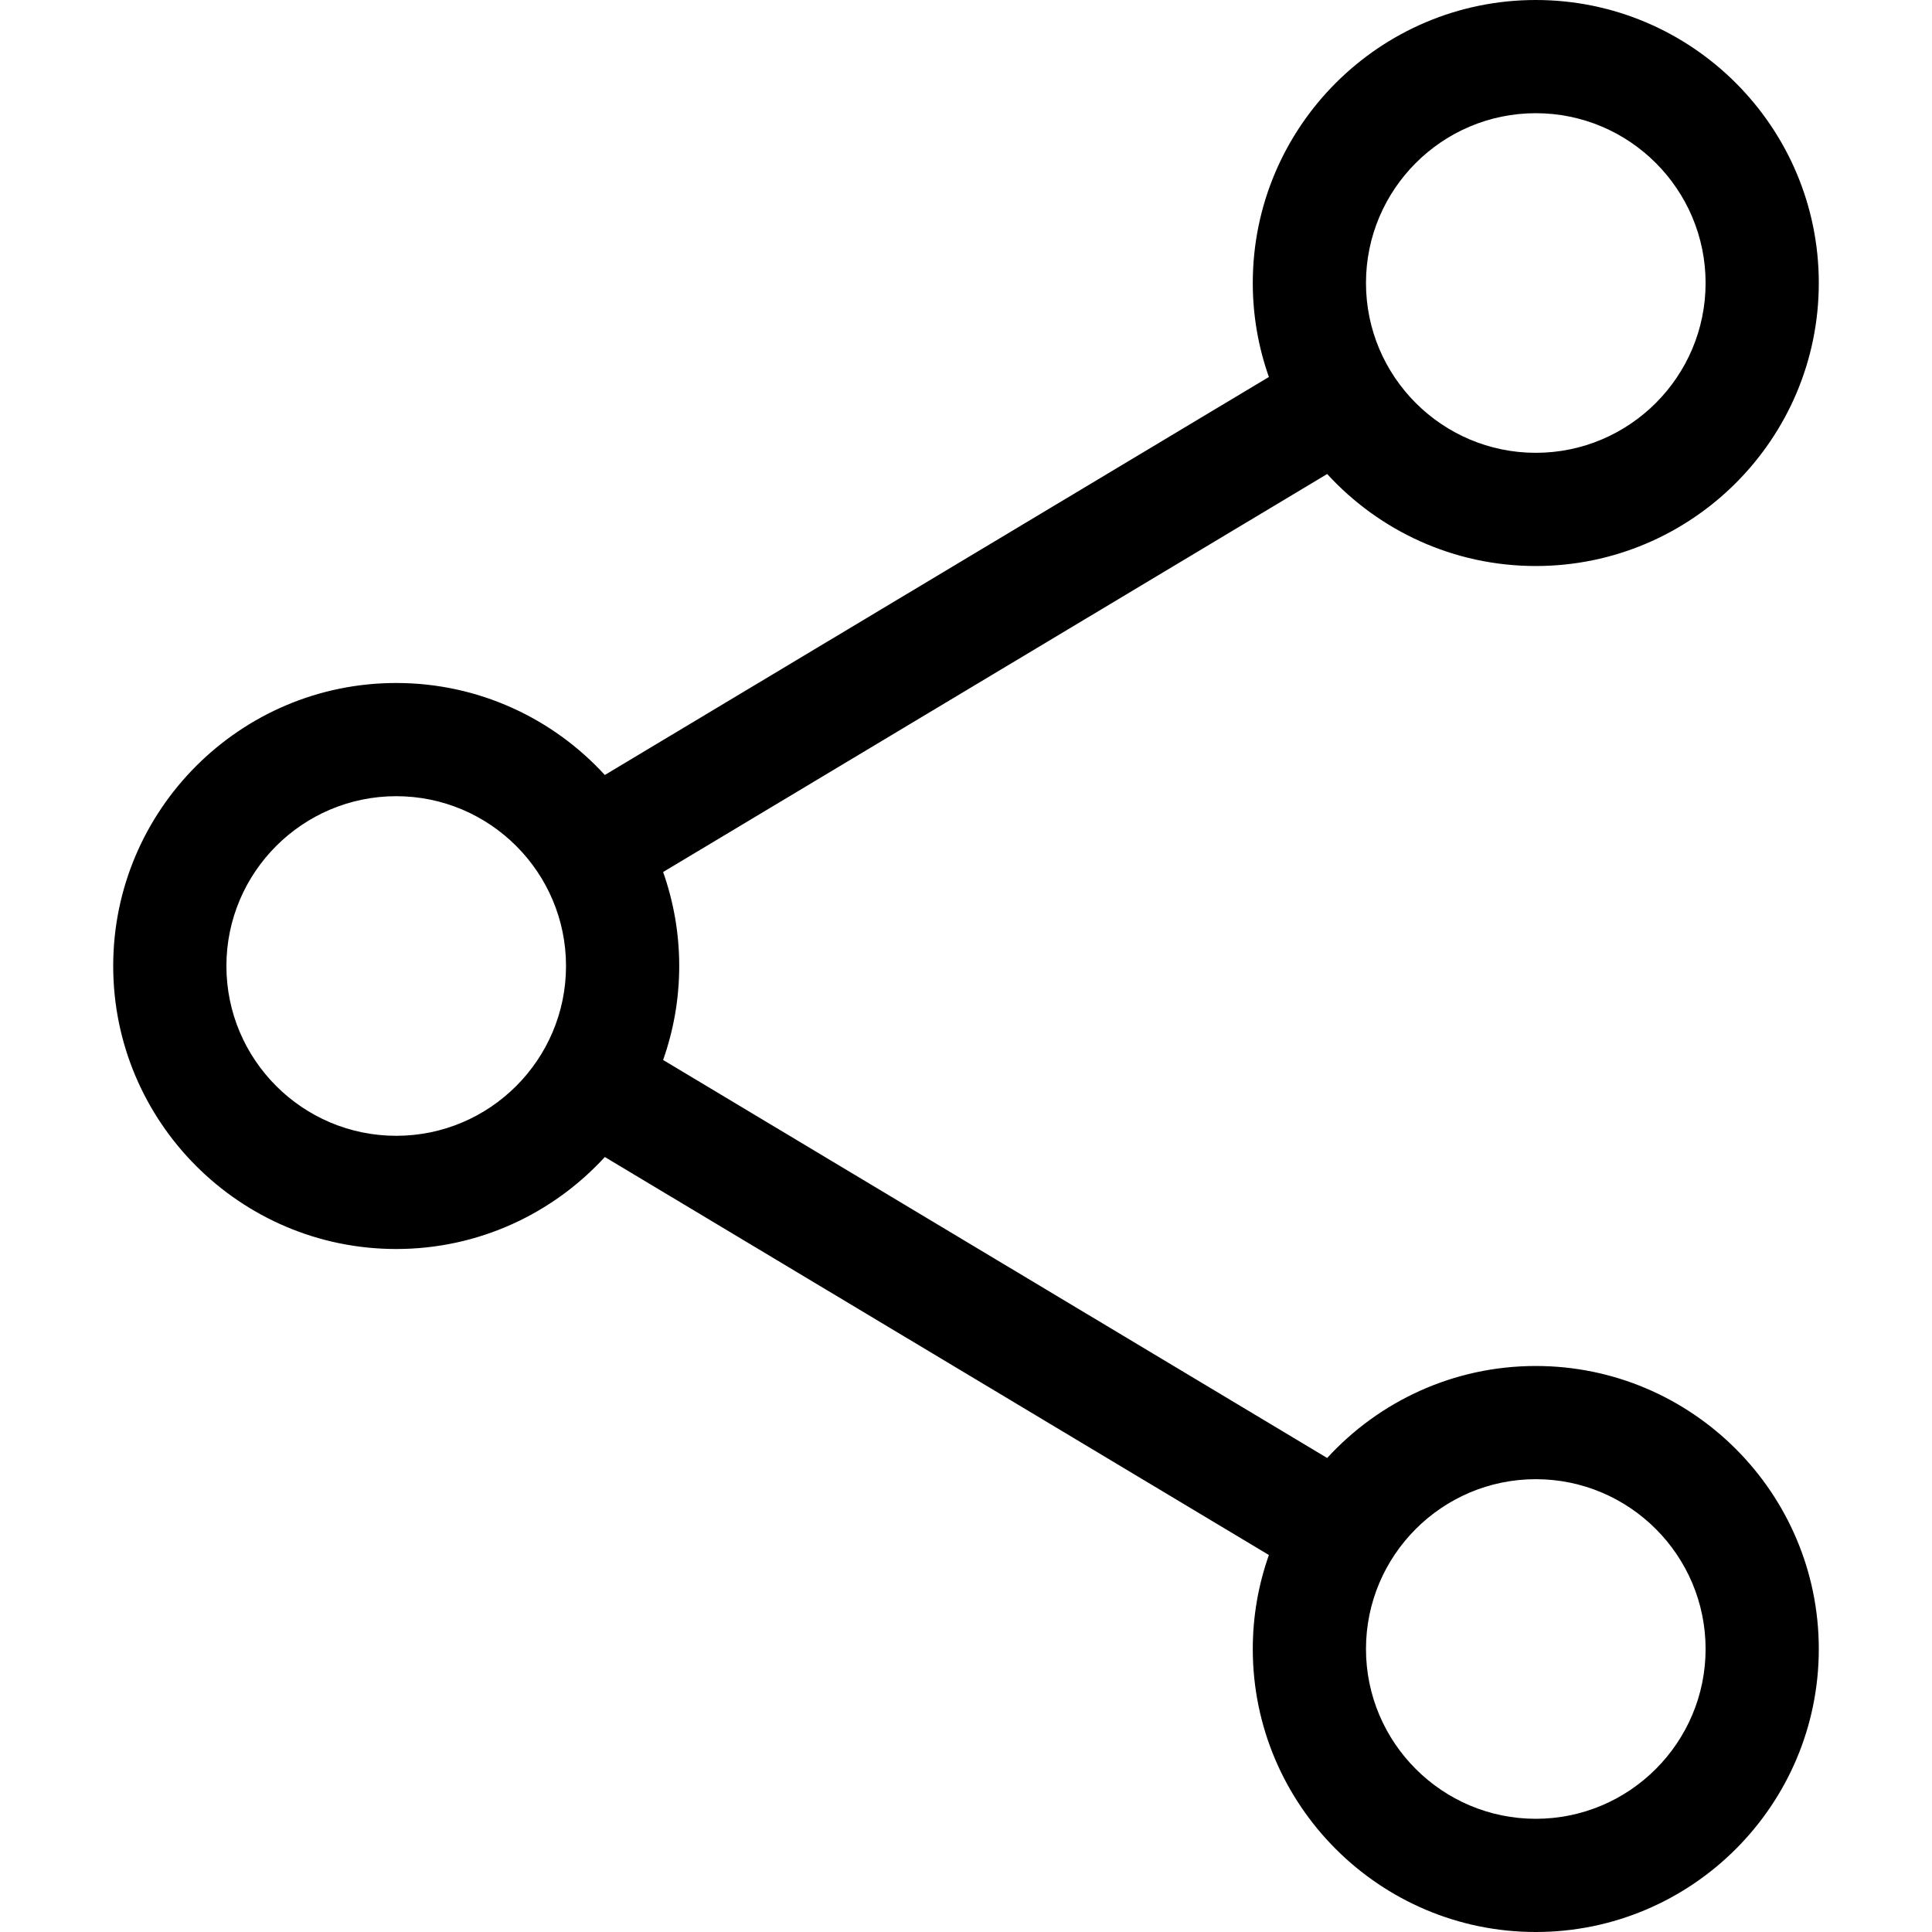 <?xml version="1.0" encoding="iso-8859-1"?>
<!-- Generator: Adobe Illustrator 19.0.0, SVG Export Plug-In . SVG Version: 6.00 Build 0)  -->
<svg version="1.1" id="Capa_1" xmlns="http://www.w3.org/2000/svg" xmlns:xlink="http://www.w3.org/1999/xlink" x="0px" y="0px"
	 viewBox="0 0 512 512" style="enable-background:new 0 0 512 512;" xml:space="preserve">
<g>
	<g>
		<path d="M407,362c-21.861,0-41.563,9.406-55.284,24.379L175.732,280.904C178.486,273.106,180,264.729,180,256
			s-1.514-17.106-4.268-24.904l175.984-105.475C365.437,140.594,385.139,150,407,150c41.355,0,75-33.645,75-75S448.355,0,407,0
			c-41.355,0-75,33.645-75,75c0,8.729,1.514,17.106,4.268,24.904L160.284,205.379C146.563,190.406,126.861,181,105,181
			c-41.355,0-75,33.645-75,75s33.645,75,75,75c21.861,0,41.563-9.406,55.284-24.379l175.984,105.475
			C333.514,419.894,332,428.271,332,437c0,41.355,33.645,75,75,75c41.355,0,75-33.645,75-75C482,395.645,448.355,362,407,362z
			 M407,30c24.813,0,45,20.187,45,45s-20.187,45-45,45s-45-20.187-45-45S382.187,30,407,30z M105,301c-24.813,0-45-20.187-45-45
			s20.187-45,45-45s45,20.187,45,45S129.813,301,105,301z M407,482c-24.813,0-45-20.187-45-45s20.187-45,45-45s45,20.187,45,45
			S431.813,482,407,482z"/>
	</g>
</g>
</svg>
